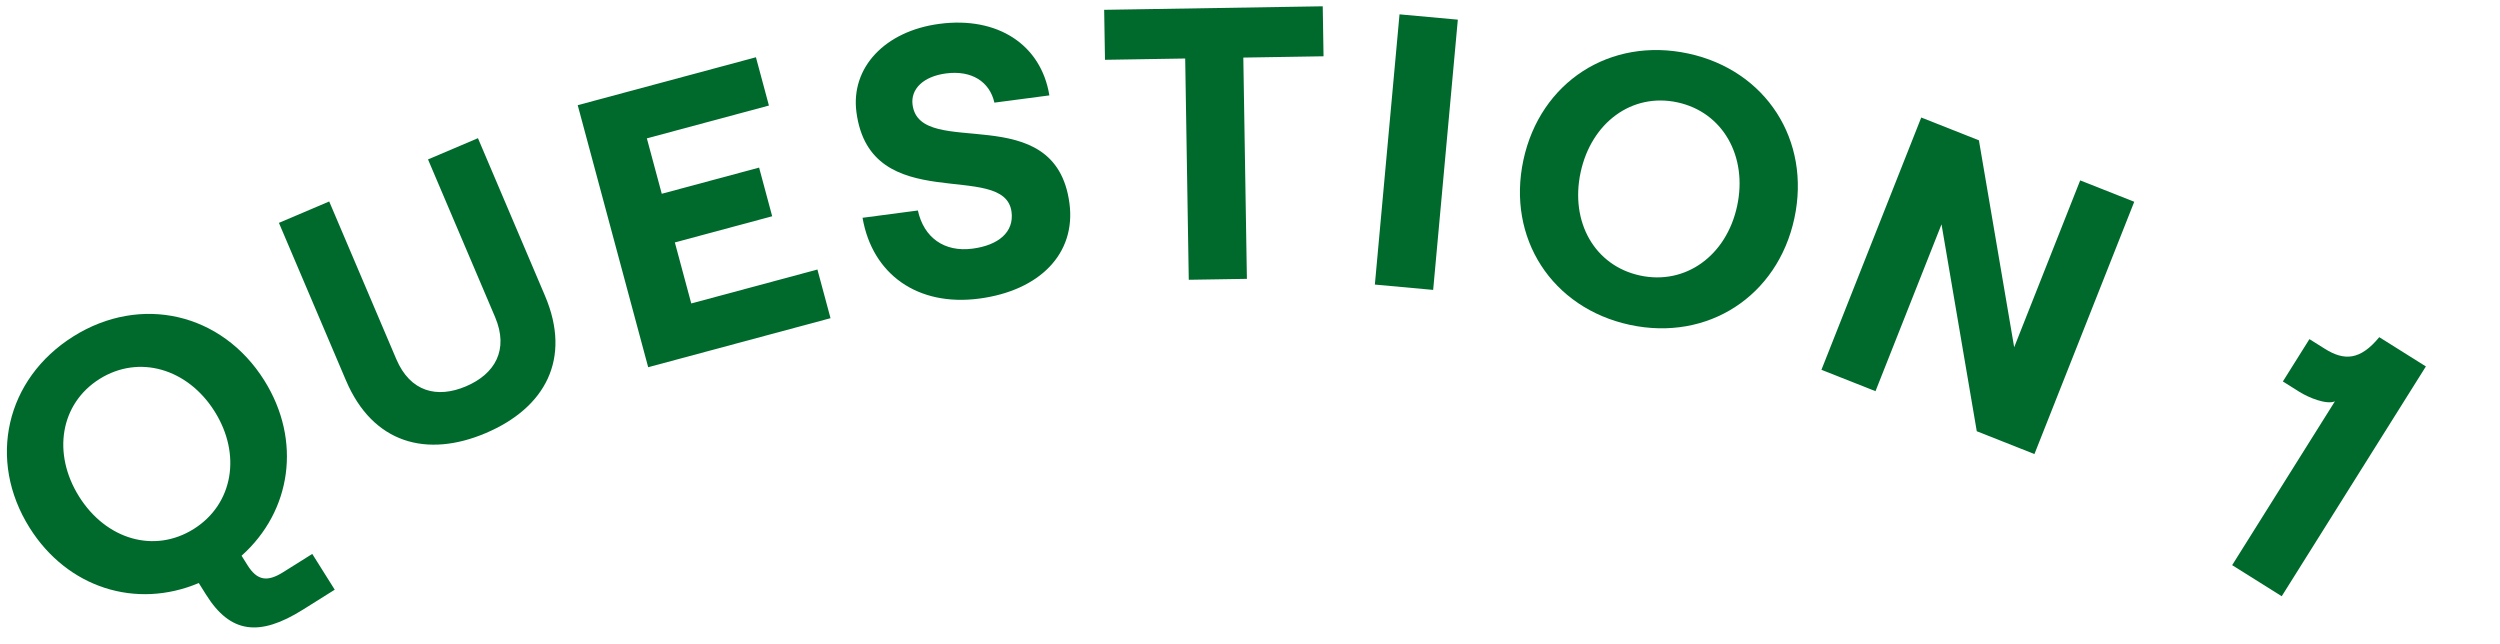 <?xml version="1.0" encoding="UTF-8"?>
<svg id="Layer_1" xmlns="http://www.w3.org/2000/svg" version="1.1" viewBox="0 0 183 47.174">
  <!-- Generator: Adobe Illustrator 29.8.2, SVG Export Plug-In . SVG Version: 2.1.1 Build 3)  -->
  <defs>
    <style>
      .st0 {
        fill: #006a2c;
      }
    </style>
  </defs>
  <path class="st0" d="M17.682,40.679l.437.696c.709,1.13,1.445,1.237,2.6.514l2.139-1.342,1.644,2.619-2.331,1.462c-3.197,2.006-5.314,1.727-7.078-1.085l-.543-.865c-4.579,1.935-9.613.37-12.387-4.052-3.106-4.95-1.744-10.896,3.206-14.001,4.927-3.09,10.871-1.729,13.977,3.222,2.759,4.398,1.985,9.572-1.662,12.832ZM14.178,38.724c2.884-1.81,3.513-5.452,1.537-8.601-1.975-3.147-5.543-4.191-8.427-2.383-2.884,1.81-3.474,5.461-1.498,8.609,1.975,3.148,5.504,4.183,8.388,2.374Z"/>
  <path class="st0" d="M25.327,27.853l-4.91-11.539,3.681-1.566,4.91,11.539c1.022,2.402,2.988,2.892,5.103,1.992,2.115-.9,3.151-2.667,2.13-5.069l-4.91-11.54,3.655-1.555,4.909,11.54c1.967,4.621.005,8.2-4.329,10.044-4.308,1.833-8.272.775-10.238-3.846Z"/>
  <path class="st0" d="M42.289,7.699l13.045-3.508.951,3.535-8.935,2.402,1.091,4.056,7.125-1.916.958,3.562-7.125,1.916,1.201,4.467,9.235-2.484.959,3.562-13.347,3.589-5.159-19.183Z"/>
  <path class="st0" d="M63.137,15.942l4.052-.534c.432,1.975,1.921,3.067,4.003,2.793,1.886-.249,3.048-1.203,2.852-2.695-.508-3.854-10.333.446-11.353-7.292-.43-3.264,2.08-5.942,6.075-6.468,4.249-.56,7.441,1.51,8.047,5.237l-4.023.53c-.345-1.529-1.66-2.386-3.545-2.138-1.66.219-2.598,1.144-2.445,2.297.541,4.108,10.458-.577,11.485,7.218.485,3.686-2.192,6.386-6.61,6.968-4.474.589-7.816-1.747-8.537-5.917Z"/>
  <path class="st0" d="M86.756,4.283l-5.871.095-.06-3.659,15.999-.258.059,3.659-5.872.095.262,16.197-4.255.068-.262-16.197Z"/>
  <path class="st0" d="M102.445,1.05l4.268.389-1.805,19.782-4.268-.39,1.805-19.781Z"/>
  <path class="st0" d="M111.513,11.713c1.229-5.714,6.353-9.024,12.067-7.795,5.687,1.223,8.996,6.346,7.768,12.061-1.229,5.715-6.353,9.024-12.04,7.801-5.714-1.229-9.023-6.353-7.795-12.067ZM127.158,15.078c.782-3.634-1.047-6.872-4.376-7.587s-6.299,1.49-7.081,5.124c-.781,3.634,1.025,6.838,4.354,7.554,3.329.716,6.321-1.456,7.103-5.09Z"/>
  <path class="st0" d="M140.635,8.602l4.222,1.67,2.581,15.147,4.832-12.214,3.957,1.565-7.306,18.467-4.221-1.67-2.581-15.147-4.833,12.215-3.957-1.565,7.306-18.467Z"/>
  <path class="st0" d="M167.023,43.645l-3.629-2.276,7.522-11.992c-.599.261-1.888-.247-2.608-.699l-1.202-.754,1.945-3.1,1.129.708c1.418.89,2.582.85,3.983-.851l3.412,2.142-10.553,16.822Z"/>
</svg>